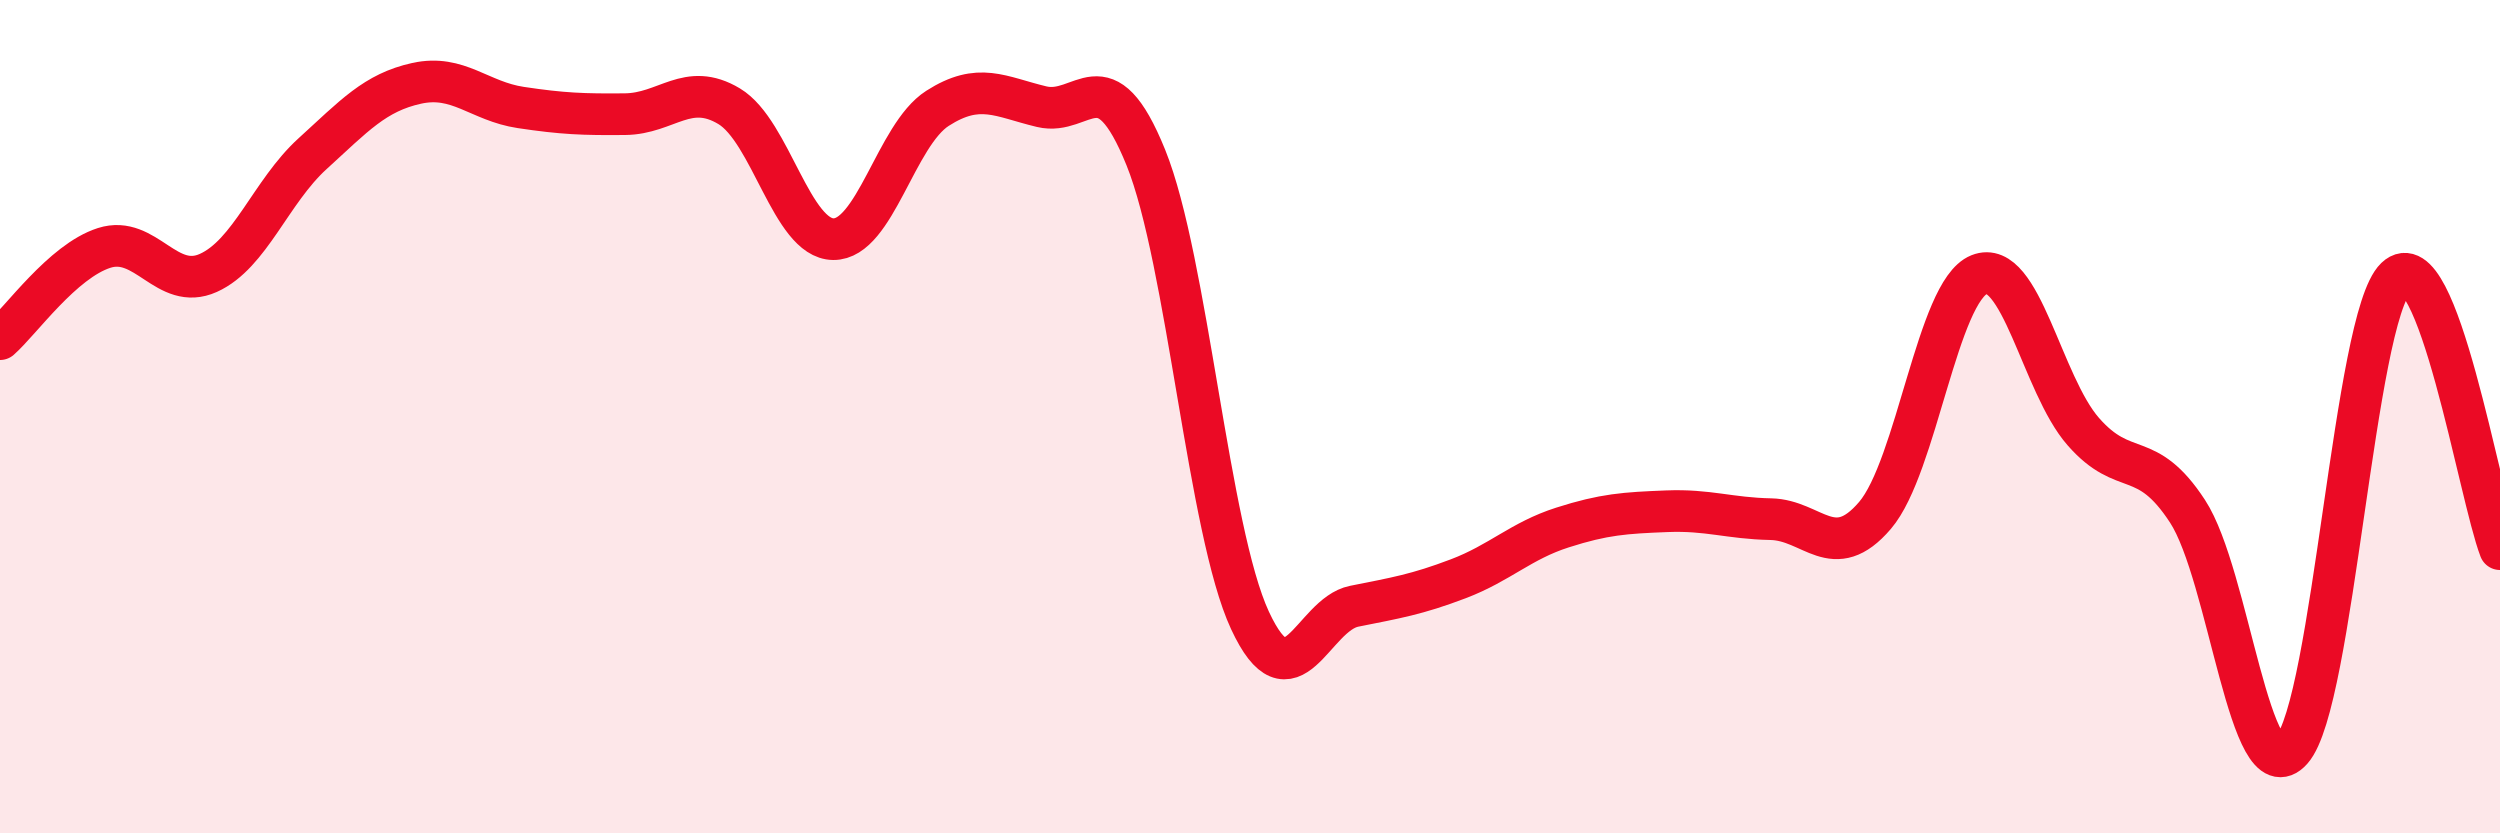 
    <svg width="60" height="20" viewBox="0 0 60 20" xmlns="http://www.w3.org/2000/svg">
      <path
        d="M 0,8.14 C 0.5,7.7 1.5,6.27 2.5,5.95 C 3.5,5.63 4,7 5,6.55 C 6,6.1 6.5,4.6 7.5,3.69 C 8.5,2.78 9,2.22 10,2 C 11,1.78 11.5,2.43 12.5,2.58 C 13.5,2.73 14,2.75 15,2.74 C 16,2.73 16.5,1.95 17.5,2.55 C 18.5,3.15 19,5.73 20,5.74 C 21,5.75 21.5,3.24 22.5,2.6 C 23.5,1.96 24,2.32 25,2.56 C 26,2.8 26.5,1.31 27.5,3.78 C 28.5,6.25 29,12.74 30,14.89 C 31,17.04 31.5,14.75 32.5,14.55 C 33.5,14.35 34,14.27 35,13.89 C 36,13.51 36.5,12.98 37.5,12.66 C 38.5,12.34 39,12.31 40,12.27 C 41,12.23 41.5,12.44 42.5,12.46 C 43.5,12.48 44,13.54 45,12.37 C 46,11.2 46.5,6.99 47.5,6.59 C 48.5,6.19 49,9.22 50,10.36 C 51,11.5 51.5,10.74 52.5,12.27 C 53.5,13.8 54,19.12 55,18 C 56,16.88 56.5,7.63 57.5,6.67 C 58.5,5.71 59.5,11.88 60,13.18L60 20L0 20Z"
        fill="#EB0A25"
        opacity="0.1"
        stroke-linecap="round"
        stroke-linejoin="round"
      />
      <path
        d="M 0,8.14 C 0.5,7.7 1.5,6.27 2.5,5.95 C 3.5,5.63 4,7 5,6.55 C 6,6.1 6.5,4.6 7.5,3.69 C 8.5,2.78 9,2.22 10,2 C 11,1.78 11.5,2.43 12.5,2.58 C 13.5,2.73 14,2.75 15,2.74 C 16,2.73 16.5,1.95 17.5,2.55 C 18.5,3.15 19,5.73 20,5.74 C 21,5.75 21.5,3.24 22.5,2.6 C 23.5,1.96 24,2.32 25,2.56 C 26,2.8 26.5,1.31 27.5,3.78 C 28.5,6.25 29,12.74 30,14.89 C 31,17.04 31.5,14.75 32.5,14.55 C 33.5,14.35 34,14.27 35,13.89 C 36,13.51 36.5,12.98 37.5,12.66 C 38.5,12.34 39,12.31 40,12.27 C 41,12.23 41.5,12.44 42.5,12.46 C 43.5,12.48 44,13.54 45,12.37 C 46,11.2 46.5,6.99 47.5,6.59 C 48.5,6.19 49,9.22 50,10.36 C 51,11.5 51.5,10.74 52.5,12.27 C 53.5,13.8 54,19.12 55,18 C 56,16.88 56.5,7.63 57.5,6.67 C 58.5,5.71 59.5,11.88 60,13.18"
        stroke="#EB0A25"
        stroke-width="1"
        fill="none"
        stroke-linecap="round"
        stroke-linejoin="round"
      />
    </svg>
  